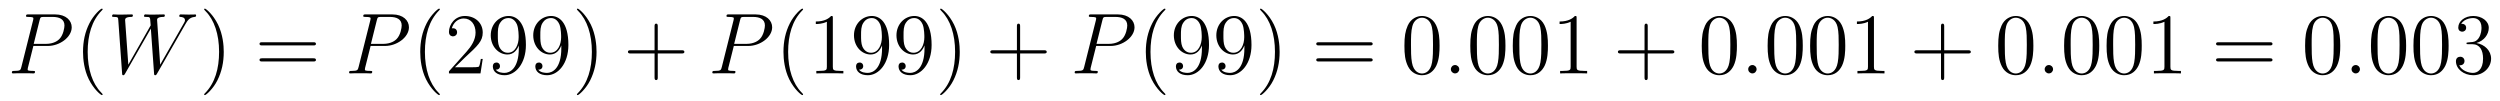 <?xml version='1.0' encoding='UTF-8'?>
<!-- This file was generated by dvisvgm 2.8.1 -->
<svg version='1.1' xmlns='http://www.w3.org/2000/svg' xmlns:xlink='http://www.w3.org/1999/xlink' width='346pt' height='14pt' viewBox='0 -14 346 14'>
<g id='page1'>
<g transform='matrix(1 0 0 -1 -132 624)'>
<path d='M136.618 631.641H138.627C140.276 631.641 141.926 632.861 141.926 634.223C141.926 635.156 141.137 636.005 139.631 636.005H135.937C135.71 636.005 135.602 636.005 135.602 635.778C135.602 635.658 135.71 635.658 135.889 635.658C136.618 635.658 136.618 635.562 136.618 635.431C136.618 635.407 136.618 635.335 136.571 635.156L134.957 628.725C134.849 628.306 134.825 628.187 133.988 628.187C133.761 628.187 133.642 628.187 133.642 627.972C133.642 627.84 133.749 627.84 133.821 627.84C134.048 627.84 134.288 627.864 134.514 627.864H135.913C136.14 627.864 136.391 627.84 136.618 627.84C136.714 627.84 136.846 627.84 136.846 628.067C136.846 628.187 136.738 628.187 136.559 628.187C135.841 628.187 135.829 628.27 135.829 628.39C135.829 628.45 135.841 628.533 135.853 628.593L136.618 631.641ZM137.479 635.192C137.587 635.634 137.634 635.658 138.101 635.658H139.284C140.181 635.658 140.922 635.371 140.922 634.474C140.922 634.164 140.767 633.147 140.217 632.598C140.013 632.382 139.44 631.928 138.352 631.928H136.666L137.479 635.192Z'/>
<path d='M146.204 624.935C146.204 624.971 146.204 624.995 146.001 625.198C144.805 626.406 144.135 628.378 144.135 630.817C144.135 633.136 144.697 635.132 146.084 636.543C146.204 636.65 146.204 636.674 146.204 636.71C146.204 636.782 146.144 636.806 146.096 636.806C145.941 636.806 144.96 635.945 144.375 634.773C143.765 633.566 143.49 632.287 143.49 630.817C143.49 629.752 143.657 628.33 144.279 627.051C144.984 625.617 145.965 624.839 146.096 624.839C146.144 624.839 146.204 624.863 146.204 624.935Z'/>
<path d='M157.672 634.678C157.947 635.144 158.21 635.586 158.927 635.658C159.034 635.67 159.142 635.682 159.142 635.873C159.142 636.005 159.034 636.005 158.999 636.005C158.975 636.005 158.891 635.981 158.102 635.981C157.743 635.981 157.373 636.005 157.026 636.005C156.954 636.005 156.811 636.005 156.811 635.778C156.811 635.67 156.907 635.658 156.978 635.658C157.218 635.646 157.6 635.574 157.6 635.204C157.6 635.048 157.552 634.965 157.433 634.762L154.169 629.047L153.739 635.275C153.739 635.419 153.87 635.646 154.54 635.658C154.695 635.658 154.815 635.658 154.815 635.885C154.815 636.005 154.695 636.005 154.635 636.005C154.217 636.005 153.775 635.981 153.344 635.981H152.723C152.543 635.981 152.328 636.005 152.149 636.005C152.077 636.005 151.934 636.005 151.934 635.778C151.934 635.658 152.018 635.658 152.221 635.658C152.771 635.658 152.771 635.646 152.818 634.917L152.854 634.487L149.758 629.047L149.316 635.216C149.316 635.347 149.316 635.646 150.129 635.658C150.26 635.658 150.392 635.658 150.392 635.873C150.392 636.005 150.284 636.005 150.213 636.005C149.794 636.005 149.352 635.981 148.921 635.981H148.3C148.12 635.981 147.905 636.005 147.726 636.005C147.654 636.005 147.511 636.005 147.511 635.778C147.511 635.658 147.606 635.658 147.774 635.658C148.336 635.658 148.347 635.586 148.372 635.204L148.898 627.864C148.909 627.661 148.921 627.589 149.065 627.589C149.184 627.589 149.208 627.637 149.316 627.816L152.878 634.044L153.32 627.864C153.333 627.661 153.344 627.589 153.488 627.589C153.607 627.589 153.643 627.649 153.739 627.816L157.672 634.678Z'/>
<path d='M162.967 630.817C162.967 631.725 162.848 633.207 162.178 634.594C161.473 636.028 160.493 636.806 160.361 636.806C160.313 636.806 160.254 636.782 160.254 636.71C160.254 636.674 160.254 636.65 160.457 636.447C161.652 635.24 162.322 633.267 162.322 630.828C162.322 628.509 161.76 626.513 160.373 625.102C160.254 624.995 160.254 624.971 160.254 624.935C160.254 624.863 160.313 624.839 160.361 624.839C160.517 624.839 161.497 625.7 162.083 626.872C162.693 628.091 162.967 629.382 162.967 630.817Z'/>
<path d='M175.344 631.713C175.511 631.713 175.726 631.713 175.726 631.928C175.726 632.155 175.523 632.155 175.344 632.155H168.303C168.135 632.155 167.92 632.155 167.92 631.94C167.92 631.713 168.124 631.713 168.303 631.713H175.344ZM175.344 629.49C175.511 629.49 175.726 629.49 175.726 629.705C175.726 629.932 175.523 629.932 175.344 629.932H168.303C168.135 629.932 167.92 629.932 167.92 629.717C167.92 629.49 168.124 629.49 168.303 629.49H175.344Z'/>
<path d='M183.291 631.641H185.299C186.948 631.641 188.598 632.861 188.598 634.223C188.598 635.156 187.809 636.005 186.303 636.005H182.609C182.382 636.005 182.274 636.005 182.274 635.778C182.274 635.658 182.382 635.658 182.561 635.658C183.291 635.658 183.291 635.562 183.291 635.431C183.291 635.407 183.291 635.335 183.243 635.156L181.629 628.725C181.521 628.306 181.497 628.187 180.66 628.187C180.433 628.187 180.314 628.187 180.314 627.972C180.314 627.84 180.421 627.84 180.493 627.84C180.72 627.84 180.96 627.864 181.186 627.864H182.585C182.812 627.864 183.063 627.84 183.291 627.84C183.386 627.84 183.518 627.84 183.518 628.067C183.518 628.187 183.41 628.187 183.231 628.187C182.513 628.187 182.501 628.27 182.501 628.39C182.501 628.45 182.513 628.533 182.526 628.593L183.291 631.641ZM184.151 635.192C184.259 635.634 184.306 635.658 184.773 635.658H185.956C186.853 635.658 187.594 635.371 187.594 634.474C187.594 634.164 187.439 633.147 186.889 632.598C186.685 632.382 186.112 631.928 185.024 631.928H183.338L184.151 635.192Z'/>
<path d='M192.876 624.935C192.876 624.971 192.876 624.995 192.672 625.198C191.477 626.406 190.808 628.378 190.808 630.817C190.808 633.136 191.369 635.132 192.756 636.543C192.876 636.65 192.876 636.674 192.876 636.71C192.876 636.782 192.816 636.806 192.768 636.806C192.613 636.806 191.633 635.945 191.047 634.773C190.437 633.566 190.162 632.287 190.162 630.817C190.162 629.752 190.329 628.33 190.951 627.051C191.656 625.617 192.636 624.839 192.768 624.839C192.816 624.839 192.876 624.863 192.876 624.935ZM198.81 629.848H198.547C198.511 629.645 198.416 628.987 198.296 628.796C198.212 628.689 197.531 628.689 197.173 628.689H194.962C195.284 628.964 196.013 629.729 196.324 630.016C198.14 631.689 198.81 632.311 198.81 633.494C198.81 634.869 197.723 635.789 196.336 635.789C194.95 635.789 194.136 634.606 194.136 633.578C194.136 632.968 194.663 632.968 194.698 632.968C194.95 632.968 195.26 633.147 195.26 633.53C195.26 633.865 195.032 634.092 194.698 634.092C194.591 634.092 194.567 634.092 194.531 634.08C194.758 634.893 195.403 635.443 196.181 635.443C197.196 635.443 197.818 634.594 197.818 633.494C197.818 632.478 197.232 631.593 196.552 630.828L194.136 628.127V627.84H198.499L198.81 629.848ZM203.806 631.319C203.806 628.497 202.55 627.912 201.833 627.912C201.546 627.912 200.912 627.948 200.614 628.366H200.686C200.77 628.342 201.199 628.414 201.199 628.856C201.199 629.119 201.02 629.346 200.71 629.346S200.207 629.143 200.207 628.832C200.207 628.091 200.806 627.589 201.845 627.589C203.34 627.589 204.786 629.179 204.786 631.773C204.786 634.988 203.447 635.789 202.396 635.789C201.08 635.789 199.92 634.69 199.92 633.112C199.92 631.534 201.032 630.458 202.228 630.458C203.112 630.458 203.567 631.103 203.806 631.713V631.319ZM202.276 630.697C201.522 630.697 201.199 631.307 201.092 631.534C200.9 631.988 200.9 632.562 200.9 633.1C200.9 633.769 200.9 634.343 201.211 634.833C201.427 635.156 201.75 635.502 202.396 635.502C203.076 635.502 203.423 634.905 203.543 634.63C203.782 634.044 203.782 633.028 203.782 632.849C203.782 631.845 203.327 630.697 202.276 630.697ZM209.686 631.319C209.686 628.497 208.43 627.912 207.713 627.912C207.426 627.912 206.792 627.948 206.494 628.366H206.566C206.65 628.342 207.079 628.414 207.079 628.856C207.079 629.119 206.9 629.346 206.59 629.346S206.087 629.143 206.087 628.832C206.087 628.091 206.686 627.589 207.725 627.589C209.22 627.589 210.666 629.179 210.666 631.773C210.666 634.988 209.327 635.789 208.276 635.789C206.96 635.789 205.8 634.69 205.8 633.112C205.8 631.534 206.912 630.458 208.108 630.458C208.992 630.458 209.447 631.103 209.686 631.713V631.319ZM208.156 630.697C207.402 630.697 207.079 631.307 206.972 631.534C206.78 631.988 206.78 632.562 206.78 633.1C206.78 633.769 206.78 634.343 207.091 634.833C207.307 635.156 207.63 635.502 208.276 635.502C208.956 635.502 209.303 634.905 209.423 634.63C209.662 634.044 209.662 633.028 209.662 632.849C209.662 631.845 209.207 630.697 208.156 630.697ZM214.561 630.817C214.561 631.725 214.442 633.207 213.773 634.594C213.067 636.028 212.087 636.806 211.955 636.806C211.908 636.806 211.848 636.782 211.848 636.71C211.848 636.674 211.848 636.65 212.051 636.447C213.246 635.24 213.916 633.267 213.916 630.828C213.916 628.509 213.354 626.513 211.967 625.102C211.848 624.995 211.848 624.971 211.848 624.935C211.848 624.863 211.908 624.839 211.955 624.839C212.111 624.839 213.091 625.7 213.677 626.872C214.286 628.091 214.561 629.382 214.561 630.817Z'/>
<path d='M223.034 630.601H226.333C226.501 630.601 226.716 630.601 226.716 630.817C226.716 631.044 226.513 631.044 226.333 631.044H223.034V634.343C223.034 634.51 223.034 634.726 222.818 634.726C222.592 634.726 222.592 634.522 222.592 634.343V631.044H219.293C219.125 631.044 218.91 631.044 218.91 630.828C218.91 630.601 219.113 630.601 219.293 630.601H222.592V627.302C222.592 627.135 222.592 626.92 222.808 626.92C223.034 626.92 223.034 627.123 223.034 627.302V630.601Z'/>
<path d='M233.56 631.641H235.568C237.218 631.641 238.867 632.861 238.867 634.223C238.867 635.156 238.079 636.005 236.573 636.005H232.878C232.651 636.005 232.544 636.005 232.544 635.778C232.544 635.658 232.651 635.658 232.831 635.658C233.56 635.658 233.56 635.562 233.56 635.431C233.56 635.407 233.56 635.335 233.513 635.156L231.899 628.725C231.791 628.306 231.767 628.187 230.93 628.187C230.702 628.187 230.584 628.187 230.584 627.972C230.584 627.84 230.692 627.84 230.762 627.84C230.99 627.84 231.229 627.864 231.456 627.864H232.855C233.082 627.864 233.333 627.84 233.56 627.84C233.656 627.84 233.788 627.84 233.788 628.067C233.788 628.187 233.68 628.187 233.501 628.187C232.783 628.187 232.771 628.27 232.771 628.39C232.771 628.45 232.783 628.533 232.795 628.593L233.56 631.641ZM234.421 635.192C234.528 635.634 234.576 635.658 235.043 635.658H236.226C237.122 635.658 237.864 635.371 237.864 634.474C237.864 634.164 237.708 633.147 237.158 632.598C236.956 632.382 236.382 631.928 235.294 631.928H233.608L234.421 635.192Z'/>
<path d='M243.145 624.935C243.145 624.971 243.145 624.995 242.942 625.198C241.747 626.406 241.078 628.378 241.078 630.817C241.078 633.136 241.639 635.132 243.026 636.543C243.145 636.65 243.145 636.674 243.145 636.71C243.145 636.782 243.085 636.806 243.038 636.806C242.882 636.806 241.902 635.945 241.316 634.773C240.707 633.566 240.432 632.287 240.432 630.817C240.432 629.752 240.599 628.33 241.22 627.051C241.926 625.617 242.906 624.839 243.038 624.839C243.085 624.839 243.145 624.863 243.145 624.935ZM247.264 635.502C247.264 635.778 247.264 635.789 247.024 635.789C246.737 635.467 246.139 635.024 244.908 635.024V634.678C245.183 634.678 245.78 634.678 246.438 634.988V628.76C246.438 628.33 246.402 628.187 245.351 628.187H244.98V627.84C245.303 627.864 246.462 627.864 246.857 627.864S248.399 627.864 248.722 627.84V628.187H248.351C247.298 628.187 247.264 628.33 247.264 628.76V635.502ZM254.076 631.319C254.076 628.497 252.82 627.912 252.103 627.912C251.816 627.912 251.183 627.948 250.884 628.366H250.956C251.039 628.342 251.47 628.414 251.47 628.856C251.47 629.119 251.29 629.346 250.979 629.346S250.477 629.143 250.477 628.832C250.477 628.091 251.075 627.589 252.115 627.589C253.609 627.589 255.055 629.179 255.055 631.773C255.055 634.988 253.717 635.789 252.665 635.789C251.35 635.789 250.19 634.69 250.19 633.112C250.19 631.534 251.302 630.458 252.497 630.458C253.382 630.458 253.836 631.103 254.076 631.713V631.319ZM252.545 630.697C251.792 630.697 251.47 631.307 251.362 631.534C251.171 631.988 251.171 632.562 251.171 633.1C251.171 633.769 251.171 634.343 251.482 634.833C251.696 635.156 252.019 635.502 252.665 635.502C253.346 635.502 253.693 634.905 253.812 634.63C254.052 634.044 254.052 633.028 254.052 632.849C254.052 631.845 253.597 630.697 252.545 630.697ZM259.955 631.319C259.955 628.497 258.7 627.912 257.983 627.912C257.696 627.912 257.063 627.948 256.764 628.366H256.835C256.919 628.342 257.35 628.414 257.35 628.856C257.35 629.119 257.17 629.346 256.859 629.346S256.357 629.143 256.357 628.832C256.357 628.091 256.955 627.589 257.995 627.589C259.489 627.589 260.935 629.179 260.935 631.773C260.935 634.988 259.597 635.789 258.545 635.789C257.23 635.789 256.07 634.69 256.07 633.112C256.07 631.534 257.182 630.458 258.377 630.458C259.262 630.458 259.716 631.103 259.955 631.713V631.319ZM258.425 630.697C257.672 630.697 257.35 631.307 257.242 631.534C257.051 631.988 257.051 632.562 257.051 633.1C257.051 633.769 257.051 634.343 257.362 634.833C257.576 635.156 257.899 635.502 258.545 635.502C259.226 635.502 259.573 634.905 259.692 634.63C259.931 634.044 259.931 633.028 259.931 632.849C259.931 631.845 259.477 630.697 258.425 630.697ZM264.83 630.817C264.83 631.725 264.712 633.207 264.042 634.594C263.336 636.028 262.356 636.806 262.225 636.806C262.177 636.806 262.117 636.782 262.117 636.71C262.117 636.674 262.117 636.65 262.321 636.447C263.516 635.24 264.186 633.267 264.186 630.828C264.186 628.509 263.623 626.513 262.237 625.102C262.117 624.995 262.117 624.971 262.117 624.935C262.117 624.863 262.177 624.839 262.225 624.839C262.38 624.839 263.36 625.7 263.946 626.872C264.557 628.091 264.83 629.382 264.83 630.817Z'/>
<path d='M273.184 630.601H276.484C276.65 630.601 276.865 630.601 276.865 630.817C276.865 631.044 276.662 631.044 276.484 631.044H273.184V634.343C273.184 634.51 273.184 634.726 272.969 634.726C272.742 634.726 272.742 634.522 272.742 634.343V631.044H269.442C269.275 631.044 269.06 631.044 269.06 630.828C269.06 630.601 269.263 630.601 269.442 630.601H272.742V627.302C272.742 627.135 272.742 626.92 272.957 626.92C273.184 626.92 273.184 627.123 273.184 627.302V630.601Z'/>
<path d='M283.71 631.641H285.718C287.368 631.641 289.018 632.861 289.018 634.223C289.018 635.156 288.228 636.005 286.722 636.005H283.028C282.802 636.005 282.694 636.005 282.694 635.778C282.694 635.658 282.802 635.658 282.98 635.658C283.71 635.658 283.71 635.562 283.71 635.431C283.71 635.407 283.71 635.335 283.662 635.156L282.048 628.725C281.94 628.306 281.917 628.187 281.08 628.187C280.853 628.187 280.733 628.187 280.733 627.972C280.733 627.84 280.841 627.84 280.913 627.84C281.14 627.84 281.378 627.864 281.605 627.864H283.004C283.231 627.864 283.483 627.84 283.71 627.84C283.806 627.84 283.937 627.84 283.937 628.067C283.937 628.187 283.829 628.187 283.65 628.187C282.932 628.187 282.92 628.27 282.92 628.39C282.92 628.45 282.932 628.533 282.944 628.593L283.71 631.641ZM284.57 635.192C284.678 635.634 284.725 635.658 285.192 635.658H286.375C287.272 635.658 288.013 635.371 288.013 634.474C288.013 634.164 287.858 633.147 287.308 632.598C287.105 632.382 286.531 631.928 285.443 631.928H283.758L284.57 635.192Z'/>
<path d='M293.296 624.935C293.296 624.971 293.296 624.995 293.092 625.198C291.896 626.406 291.227 628.378 291.227 630.817C291.227 633.136 291.788 635.132 293.176 636.543C293.296 636.65 293.296 636.674 293.296 636.71C293.296 636.782 293.236 636.806 293.188 636.806C293.032 636.806 292.052 635.945 291.467 634.773C290.856 633.566 290.581 632.287 290.581 630.817C290.581 629.752 290.749 628.33 291.371 627.051C292.075 625.617 293.056 624.839 293.188 624.839C293.236 624.839 293.296 624.863 293.296 624.935ZM298.345 631.319C298.345 628.497 297.09 627.912 296.372 627.912C296.086 627.912 295.452 627.948 295.153 628.366H295.225C295.309 628.342 295.739 628.414 295.739 628.856C295.739 629.119 295.56 629.346 295.249 629.346S294.746 629.143 294.746 628.832C294.746 628.091 295.345 627.589 296.384 627.589C297.878 627.589 299.326 629.179 299.326 631.773C299.326 634.988 297.986 635.789 296.935 635.789C295.62 635.789 294.46 634.69 294.46 633.112C294.46 631.534 295.572 630.458 296.767 630.458C297.652 630.458 298.106 631.103 298.345 631.713V631.319ZM296.815 630.697C296.062 630.697 295.739 631.307 295.632 631.534C295.44 631.988 295.44 632.562 295.44 633.1C295.44 633.769 295.44 634.343 295.751 634.833C295.966 635.156 296.288 635.502 296.935 635.502C297.616 635.502 297.962 634.905 298.082 634.63C298.321 634.044 298.321 633.028 298.321 632.849C298.321 631.845 297.866 630.697 296.815 630.697ZM304.225 631.319C304.225 628.497 302.97 627.912 302.252 627.912C301.966 627.912 301.332 627.948 301.033 628.366H301.105C301.188 628.342 301.619 628.414 301.619 628.856C301.619 629.119 301.44 629.346 301.129 629.346S300.626 629.143 300.626 628.832C300.626 628.091 301.224 627.589 302.264 627.589C303.758 627.589 305.206 629.179 305.206 631.773C305.206 634.988 303.866 635.789 302.814 635.789C301.5 635.789 300.34 634.69 300.34 633.112C300.34 631.534 301.452 630.458 302.647 630.458C303.532 630.458 303.986 631.103 304.225 631.713V631.319ZM302.695 630.697C301.942 630.697 301.619 631.307 301.512 631.534C301.32 631.988 301.32 632.562 301.32 633.1C301.32 633.769 301.32 634.343 301.631 634.833C301.846 635.156 302.168 635.502 302.814 635.502C303.496 635.502 303.842 634.905 303.962 634.63C304.201 634.044 304.201 633.028 304.201 632.849C304.201 631.845 303.746 630.697 302.695 630.697ZM309.101 630.817C309.101 631.725 308.981 633.207 308.312 634.594C307.607 636.028 306.626 636.806 306.494 636.806C306.446 636.806 306.388 636.782 306.388 636.71C306.388 636.674 306.388 636.65 306.59 636.447C307.786 635.24 308.455 633.267 308.455 630.828C308.455 628.509 307.894 626.513 306.506 625.102C306.388 624.995 306.388 624.971 306.388 624.935C306.388 624.863 306.446 624.839 306.494 624.839C306.65 624.839 307.631 625.7 308.216 626.872C308.826 628.091 309.101 629.382 309.101 630.817Z'/>
<path d='M321.594 631.713C321.761 631.713 321.977 631.713 321.977 631.928C321.977 632.155 321.774 632.155 321.594 632.155H314.554C314.386 632.155 314.171 632.155 314.171 631.94C314.171 631.713 314.374 631.713 314.554 631.713H321.594ZM321.594 629.49C321.761 629.49 321.977 629.49 321.977 629.705C321.977 629.932 321.774 629.932 321.594 629.932H314.554C314.386 629.932 314.171 629.932 314.171 629.717C314.171 629.49 314.374 629.49 314.554 629.49H321.594Z'/>
<path d='M331.237 631.665C331.237 632.658 331.178 633.626 330.748 634.534C330.258 635.527 329.396 635.789 328.811 635.789C328.117 635.789 327.269 635.443 326.826 634.451C326.492 633.697 326.372 632.956 326.372 631.665C326.372 630.506 326.456 629.633 326.886 628.784C327.353 627.876 328.177 627.589 328.799 627.589C329.839 627.589 330.437 628.211 330.784 628.904C331.213 629.8 331.237 630.972 331.237 631.665ZM328.799 627.828C328.416 627.828 327.64 628.043 327.412 629.346C327.281 630.063 327.281 630.972 327.281 631.809C327.281 632.789 327.281 633.673 327.472 634.379C327.676 635.18 328.285 635.55 328.799 635.55C329.254 635.55 329.946 635.275 330.174 634.248C330.329 633.566 330.329 632.622 330.329 631.809C330.329 631.008 330.329 630.099 330.198 629.37C329.971 628.055 329.218 627.828 328.799 627.828Z'/>
<path d='M333.961 628.414C333.961 628.76 333.673 629 333.386 629C333.04 629 332.801 628.713 332.801 628.426C332.801 628.079 333.088 627.84 333.374 627.84C333.721 627.84 333.961 628.127 333.961 628.414Z'/>
<path d='M340.355 631.665C340.355 632.658 340.295 633.626 339.865 634.534C339.374 635.527 338.514 635.789 337.928 635.789C337.235 635.789 336.386 635.443 335.944 634.451C335.609 633.697 335.489 632.956 335.489 631.665C335.489 630.506 335.573 629.633 336.004 628.784C336.469 627.876 337.295 627.589 337.916 627.589C338.957 627.589 339.553 628.211 339.901 628.904C340.331 629.8 340.355 630.972 340.355 631.665ZM337.916 627.828C337.534 627.828 336.756 628.043 336.529 629.346C336.398 630.063 336.398 630.972 336.398 631.809C336.398 632.789 336.398 633.673 336.589 634.379C336.792 635.18 337.402 635.55 337.916 635.55C338.37 635.55 339.064 635.275 339.29 634.248C339.446 633.566 339.446 632.622 339.446 631.809C339.446 631.008 339.446 630.099 339.314 629.37C339.088 628.055 338.335 627.828 337.916 627.828ZM346.235 631.665C346.235 632.658 346.175 633.626 345.745 634.534C345.254 635.527 344.394 635.789 343.808 635.789C343.115 635.789 342.266 635.443 341.824 634.451C341.489 633.697 341.369 632.956 341.369 631.665C341.369 630.506 341.453 629.633 341.884 628.784C342.349 627.876 343.175 627.589 343.796 627.589C344.836 627.589 345.433 628.211 345.78 628.904C346.211 629.8 346.235 630.972 346.235 631.665ZM343.796 627.828C343.414 627.828 342.636 628.043 342.409 629.346C342.278 630.063 342.278 630.972 342.278 631.809C342.278 632.789 342.278 633.673 342.469 634.379C342.672 635.18 343.282 635.55 343.796 635.55C344.25 635.55 344.944 635.275 345.17 634.248C345.326 633.566 345.326 632.622 345.326 631.809C345.326 631.008 345.326 630.099 345.194 629.37C344.968 628.055 344.215 627.828 343.796 627.828ZM350.202 635.502C350.202 635.778 350.202 635.789 349.963 635.789C349.676 635.467 349.079 635.024 347.848 635.024V634.678C348.122 634.678 348.72 634.678 349.378 634.988V628.76C349.378 628.33 349.342 628.187 348.289 628.187H347.918V627.84C348.241 627.864 349.402 627.864 349.795 627.864C350.19 627.864 351.337 627.864 351.66 627.84V628.187H351.29C350.238 628.187 350.202 628.33 350.202 628.76V635.502Z'/>
<path d='M360.046 630.601H363.346C363.512 630.601 363.727 630.601 363.727 630.817C363.727 631.044 363.524 631.044 363.346 631.044H360.046V634.343C360.046 634.51 360.046 634.726 359.831 634.726C359.604 634.726 359.604 634.522 359.604 634.343V631.044H356.304C356.137 631.044 355.921 631.044 355.921 630.828C355.921 630.601 356.125 630.601 356.304 630.601H359.604V627.302C359.604 627.135 359.604 626.92 359.819 626.92C360.046 626.92 360.046 627.123 360.046 627.302V630.601Z'/>
<path d='M372.389 631.665C372.389 632.658 372.329 633.626 371.899 634.534C371.408 635.527 370.548 635.789 369.962 635.789C369.269 635.789 368.42 635.443 367.978 634.451C367.643 633.697 367.523 632.956 367.523 631.665C367.523 630.506 367.607 629.633 368.038 628.784C368.503 627.876 369.329 627.589 369.95 627.589C370.99 627.589 371.587 628.211 371.934 628.904C372.365 629.8 372.389 630.972 372.389 631.665ZM369.95 627.828C369.568 627.828 368.79 628.043 368.563 629.346C368.432 630.063 368.432 630.972 368.432 631.809C368.432 632.789 368.432 633.673 368.623 634.379C368.826 635.18 369.436 635.55 369.95 635.55C370.404 635.55 371.098 635.275 371.324 634.248C371.48 633.566 371.48 632.622 371.48 631.809C371.48 631.008 371.48 630.099 371.348 629.37C371.122 628.055 370.369 627.828 369.95 627.828Z'/>
<path d='M375.112 628.414C375.112 628.76 374.825 629 374.538 629C374.191 629 373.952 628.713 373.952 628.426C373.952 628.079 374.239 627.84 374.526 627.84C374.873 627.84 375.112 628.127 375.112 628.414Z'/>
<path d='M381.505 631.665C381.505 632.658 381.446 633.626 381.016 634.534C380.526 635.527 379.664 635.789 379.079 635.789C378.385 635.789 377.537 635.443 377.095 634.451C376.76 633.697 376.64 632.956 376.64 631.665C376.64 630.506 376.724 629.633 377.154 628.784C377.621 627.876 378.445 627.589 379.067 627.589C380.107 627.589 380.705 628.211 381.052 628.904C381.482 629.8 381.505 630.972 381.505 631.665ZM379.067 627.828C378.685 627.828 377.908 628.043 377.681 629.346C377.549 630.063 377.549 630.972 377.549 631.809C377.549 632.789 377.549 633.673 377.741 634.379C377.944 635.18 378.553 635.55 379.067 635.55C379.522 635.55 380.215 635.275 380.442 634.248C380.597 633.566 380.597 632.622 380.597 631.809C380.597 631.008 380.597 630.099 380.466 629.37C380.239 628.055 379.486 627.828 379.067 627.828ZM387.385 631.665C387.385 632.658 387.326 633.626 386.896 634.534C386.406 635.527 385.544 635.789 384.959 635.789C384.265 635.789 383.417 635.443 382.975 634.451C382.64 633.697 382.52 632.956 382.52 631.665C382.52 630.506 382.604 629.633 383.034 628.784C383.501 627.876 384.325 627.589 384.947 627.589C385.987 627.589 386.585 628.211 386.932 628.904C387.362 629.8 387.385 630.972 387.385 631.665ZM384.947 627.828C384.565 627.828 383.788 628.043 383.561 629.346C383.429 630.063 383.429 630.972 383.429 631.809C383.429 632.789 383.429 633.673 383.621 634.379C383.824 635.18 384.433 635.55 384.947 635.55C385.402 635.55 386.095 635.275 386.322 634.248C386.477 633.566 386.477 632.622 386.477 631.809C386.477 631.008 386.477 630.099 386.346 629.37C386.119 628.055 385.366 627.828 384.947 627.828ZM391.354 635.502C391.354 635.778 391.354 635.789 391.114 635.789C390.827 635.467 390.229 635.024 388.998 635.024V634.678C389.273 634.678 389.87 634.678 390.528 634.988V628.76C390.528 628.33 390.492 628.187 389.441 628.187H389.07V627.84C389.393 627.864 390.552 627.864 390.947 627.864S392.489 627.864 392.812 627.84V628.187H392.441C391.39 628.187 391.354 628.33 391.354 628.76V635.502Z'/>
<path d='M401.077 630.601H404.376C404.544 630.601 404.759 630.601 404.759 630.817C404.759 631.044 404.556 631.044 404.376 631.044H401.077V634.343C401.077 634.51 401.077 634.726 400.861 634.726C400.634 634.726 400.634 634.522 400.634 634.343V631.044H397.336C397.168 631.044 396.953 631.044 396.953 630.828C396.953 630.601 397.156 630.601 397.336 630.601H400.634V627.302C400.634 627.135 400.634 626.92 400.849 626.92C401.077 626.92 401.077 627.123 401.077 627.302V630.601Z'/>
<path d='M413.419 631.665C413.419 632.658 413.36 633.626 412.93 634.534C412.44 635.527 411.578 635.789 410.993 635.789C410.299 635.789 409.451 635.443 409.009 634.451C408.674 633.697 408.554 632.956 408.554 631.665C408.554 630.506 408.638 629.633 409.068 628.784C409.535 627.876 410.359 627.589 410.981 627.589C412.021 627.589 412.619 628.211 412.966 628.904C413.396 629.8 413.419 630.972 413.419 631.665ZM410.981 627.828C410.599 627.828 409.822 628.043 409.595 629.346C409.463 630.063 409.463 630.972 409.463 631.809C409.463 632.789 409.463 633.673 409.655 634.379C409.858 635.18 410.467 635.55 410.981 635.55C411.436 635.55 412.129 635.275 412.356 634.248C412.511 633.566 412.511 632.622 412.511 631.809C412.511 631.008 412.511 630.099 412.38 629.37C412.153 628.055 411.4 627.828 410.981 627.828Z'/>
<path d='M416.143 628.414C416.143 628.76 415.855 629 415.568 629C415.223 629 414.983 628.713 414.983 628.426C414.983 628.079 415.27 627.84 415.558 627.84C415.903 627.84 416.143 628.127 416.143 628.414Z'/>
<path d='M422.537 631.665C422.537 632.658 422.477 633.626 422.047 634.534C421.556 635.527 420.696 635.789 420.11 635.789C419.417 635.789 418.568 635.443 418.126 634.451C417.791 633.697 417.672 632.956 417.672 631.665C417.672 630.506 417.755 629.633 418.186 628.784C418.652 627.876 419.477 627.589 420.098 627.589C421.139 627.589 421.736 628.211 422.083 628.904C422.513 629.8 422.537 630.972 422.537 631.665ZM420.098 627.828C419.716 627.828 418.939 628.043 418.711 629.346C418.58 630.063 418.58 630.972 418.58 631.809C418.58 632.789 418.58 633.673 418.771 634.379C418.975 635.18 419.585 635.55 420.098 635.55C420.552 635.55 421.246 635.275 421.474 634.248C421.628 633.566 421.628 632.622 421.628 631.809C421.628 631.008 421.628 630.099 421.496 629.37C421.27 628.055 420.517 627.828 420.098 627.828ZM428.417 631.665C428.417 632.658 428.357 633.626 427.927 634.534C427.436 635.527 426.576 635.789 425.99 635.789C425.297 635.789 424.448 635.443 424.006 634.451C423.671 633.697 423.552 632.956 423.552 631.665C423.552 630.506 423.635 629.633 424.066 628.784C424.531 627.876 425.357 627.589 425.978 627.589C427.019 627.589 427.616 628.211 427.963 628.904C428.393 629.8 428.417 630.972 428.417 631.665ZM425.978 627.828C425.596 627.828 424.819 628.043 424.591 629.346C424.46 630.063 424.46 630.972 424.46 631.809C424.46 632.789 424.46 633.673 424.651 634.379C424.855 635.18 425.465 635.55 425.978 635.55C426.432 635.55 427.126 635.275 427.354 634.248C427.508 633.566 427.508 632.622 427.508 631.809C427.508 631.008 427.508 630.099 427.376 629.37C427.15 628.055 426.397 627.828 425.978 627.828ZM432.384 635.502C432.384 635.778 432.384 635.789 432.145 635.789C431.858 635.467 431.261 635.024 430.03 635.024V634.678C430.304 634.678 430.902 634.678 431.56 634.988V628.76C431.56 628.33 431.524 628.187 430.471 628.187H430.102V627.84C430.423 627.864 431.584 627.864 431.977 627.864C432.372 627.864 433.52 627.864 433.843 627.84V628.187H433.472C432.42 628.187 432.384 628.33 432.384 628.76V635.502Z'/>
<path d='M446.128 631.713C446.294 631.713 446.51 631.713 446.51 631.928C446.51 632.155 446.306 632.155 446.128 632.155H439.086C438.919 632.155 438.704 632.155 438.704 631.94C438.704 631.713 438.907 631.713 439.086 631.713H446.128ZM446.128 629.49C446.294 629.49 446.51 629.49 446.51 629.705C446.51 629.932 446.306 629.932 446.128 629.932H439.086C438.919 629.932 438.704 629.932 438.704 629.717C438.704 629.49 438.907 629.49 439.086 629.49H446.128Z'/>
<path d='M455.891 631.665C455.891 632.658 455.831 633.626 455.401 634.534C454.91 635.527 454.05 635.789 453.464 635.789C452.771 635.789 451.922 635.443 451.48 634.451C451.145 633.697 451.026 632.956 451.026 631.665C451.026 630.506 451.109 629.633 451.54 628.784C452.006 627.876 452.831 627.589 453.452 627.589C454.493 627.589 455.09 628.211 455.437 628.904C455.867 629.8 455.891 630.972 455.891 631.665ZM453.452 627.828C453.07 627.828 452.293 628.043 452.065 629.346C451.934 630.063 451.934 630.972 451.934 631.809C451.934 632.789 451.934 633.673 452.125 634.379C452.329 635.18 452.939 635.55 453.452 635.55C453.906 635.55 454.6 635.275 454.828 634.248C454.982 633.566 454.982 632.622 454.982 631.809C454.982 631.008 454.982 630.099 454.85 629.37C454.624 628.055 453.871 627.828 453.452 627.828Z'/>
<path d='M458.614 628.414C458.614 628.76 458.327 629 458.04 629C457.693 629 457.454 628.713 457.454 628.426C457.454 628.079 457.741 627.84 458.028 627.84C458.375 627.84 458.614 628.127 458.614 628.414Z'/>
<path d='M465.008 631.665C465.008 632.658 464.948 633.626 464.518 634.534C464.028 635.527 463.168 635.789 462.582 635.789C461.888 635.789 461.039 635.443 460.597 634.451C460.262 633.697 460.142 632.956 460.142 631.665C460.142 630.506 460.226 629.633 460.657 628.784C461.123 627.876 461.948 627.589 462.57 627.589C463.609 627.589 464.207 628.211 464.554 628.904C464.984 629.8 465.008 630.972 465.008 631.665ZM462.57 627.828C462.187 627.828 461.41 628.043 461.183 629.346C461.052 630.063 461.052 630.972 461.052 631.809C461.052 632.789 461.052 633.673 461.243 634.379C461.446 635.18 462.055 635.55 462.57 635.55C463.024 635.55 463.717 635.275 463.944 634.248C464.1 633.566 464.1 632.622 464.1 631.809C464.1 631.008 464.1 630.099 463.968 629.37C463.741 628.055 462.988 627.828 462.57 627.828ZM470.888 631.665C470.888 632.658 470.828 633.626 470.398 634.534C469.908 635.527 469.048 635.789 468.461 635.789C467.768 635.789 466.919 635.443 466.477 634.451C466.142 633.697 466.022 632.956 466.022 631.665C466.022 630.506 466.106 629.633 466.537 628.784C467.003 627.876 467.828 627.589 468.45 627.589C469.489 627.589 470.087 628.211 470.434 628.904C470.864 629.8 470.888 630.972 470.888 631.665ZM468.45 627.828C468.067 627.828 467.29 628.043 467.063 629.346C466.931 630.063 466.931 630.972 466.931 631.809C466.931 632.789 466.931 633.673 467.123 634.379C467.326 635.18 467.935 635.55 468.45 635.55C468.904 635.55 469.597 635.275 469.824 634.248C469.98 633.566 469.98 632.622 469.98 631.809C469.98 631.008 469.98 630.099 469.848 629.37C469.621 628.055 468.868 627.828 468.45 627.828ZM473.612 632.132C473.408 632.12 473.362 632.107 473.362 632C473.362 631.881 473.422 631.881 473.636 631.881H474.186C475.202 631.881 475.656 631.044 475.656 629.896C475.656 628.33 474.844 627.912 474.258 627.912C473.684 627.912 472.704 628.187 472.357 628.976C472.74 628.916 473.086 629.131 473.086 629.561C473.086 629.908 472.835 630.147 472.5 630.147C472.213 630.147 471.902 629.98 471.902 629.526C471.902 628.462 472.967 627.589 474.294 627.589C475.716 627.589 476.768 628.677 476.768 629.884C476.768 630.984 475.884 631.845 474.736 632.048C475.776 632.347 476.446 633.219 476.446 634.152C476.446 635.096 475.465 635.789 474.305 635.789C473.11 635.789 472.225 635.06 472.225 634.188C472.225 633.709 472.596 633.614 472.775 633.614C473.027 633.614 473.314 633.793 473.314 634.152C473.314 634.534 473.027 634.702 472.764 634.702C472.692 634.702 472.668 634.702 472.632 634.69C473.086 635.502 474.21 635.502 474.27 635.502C474.664 635.502 475.441 635.323 475.441 634.152C475.441 633.925 475.405 633.255 475.058 632.741C474.7 632.215 474.294 632.179 473.971 632.167L473.612 632.132Z'/>
</g>
</g>
</svg>